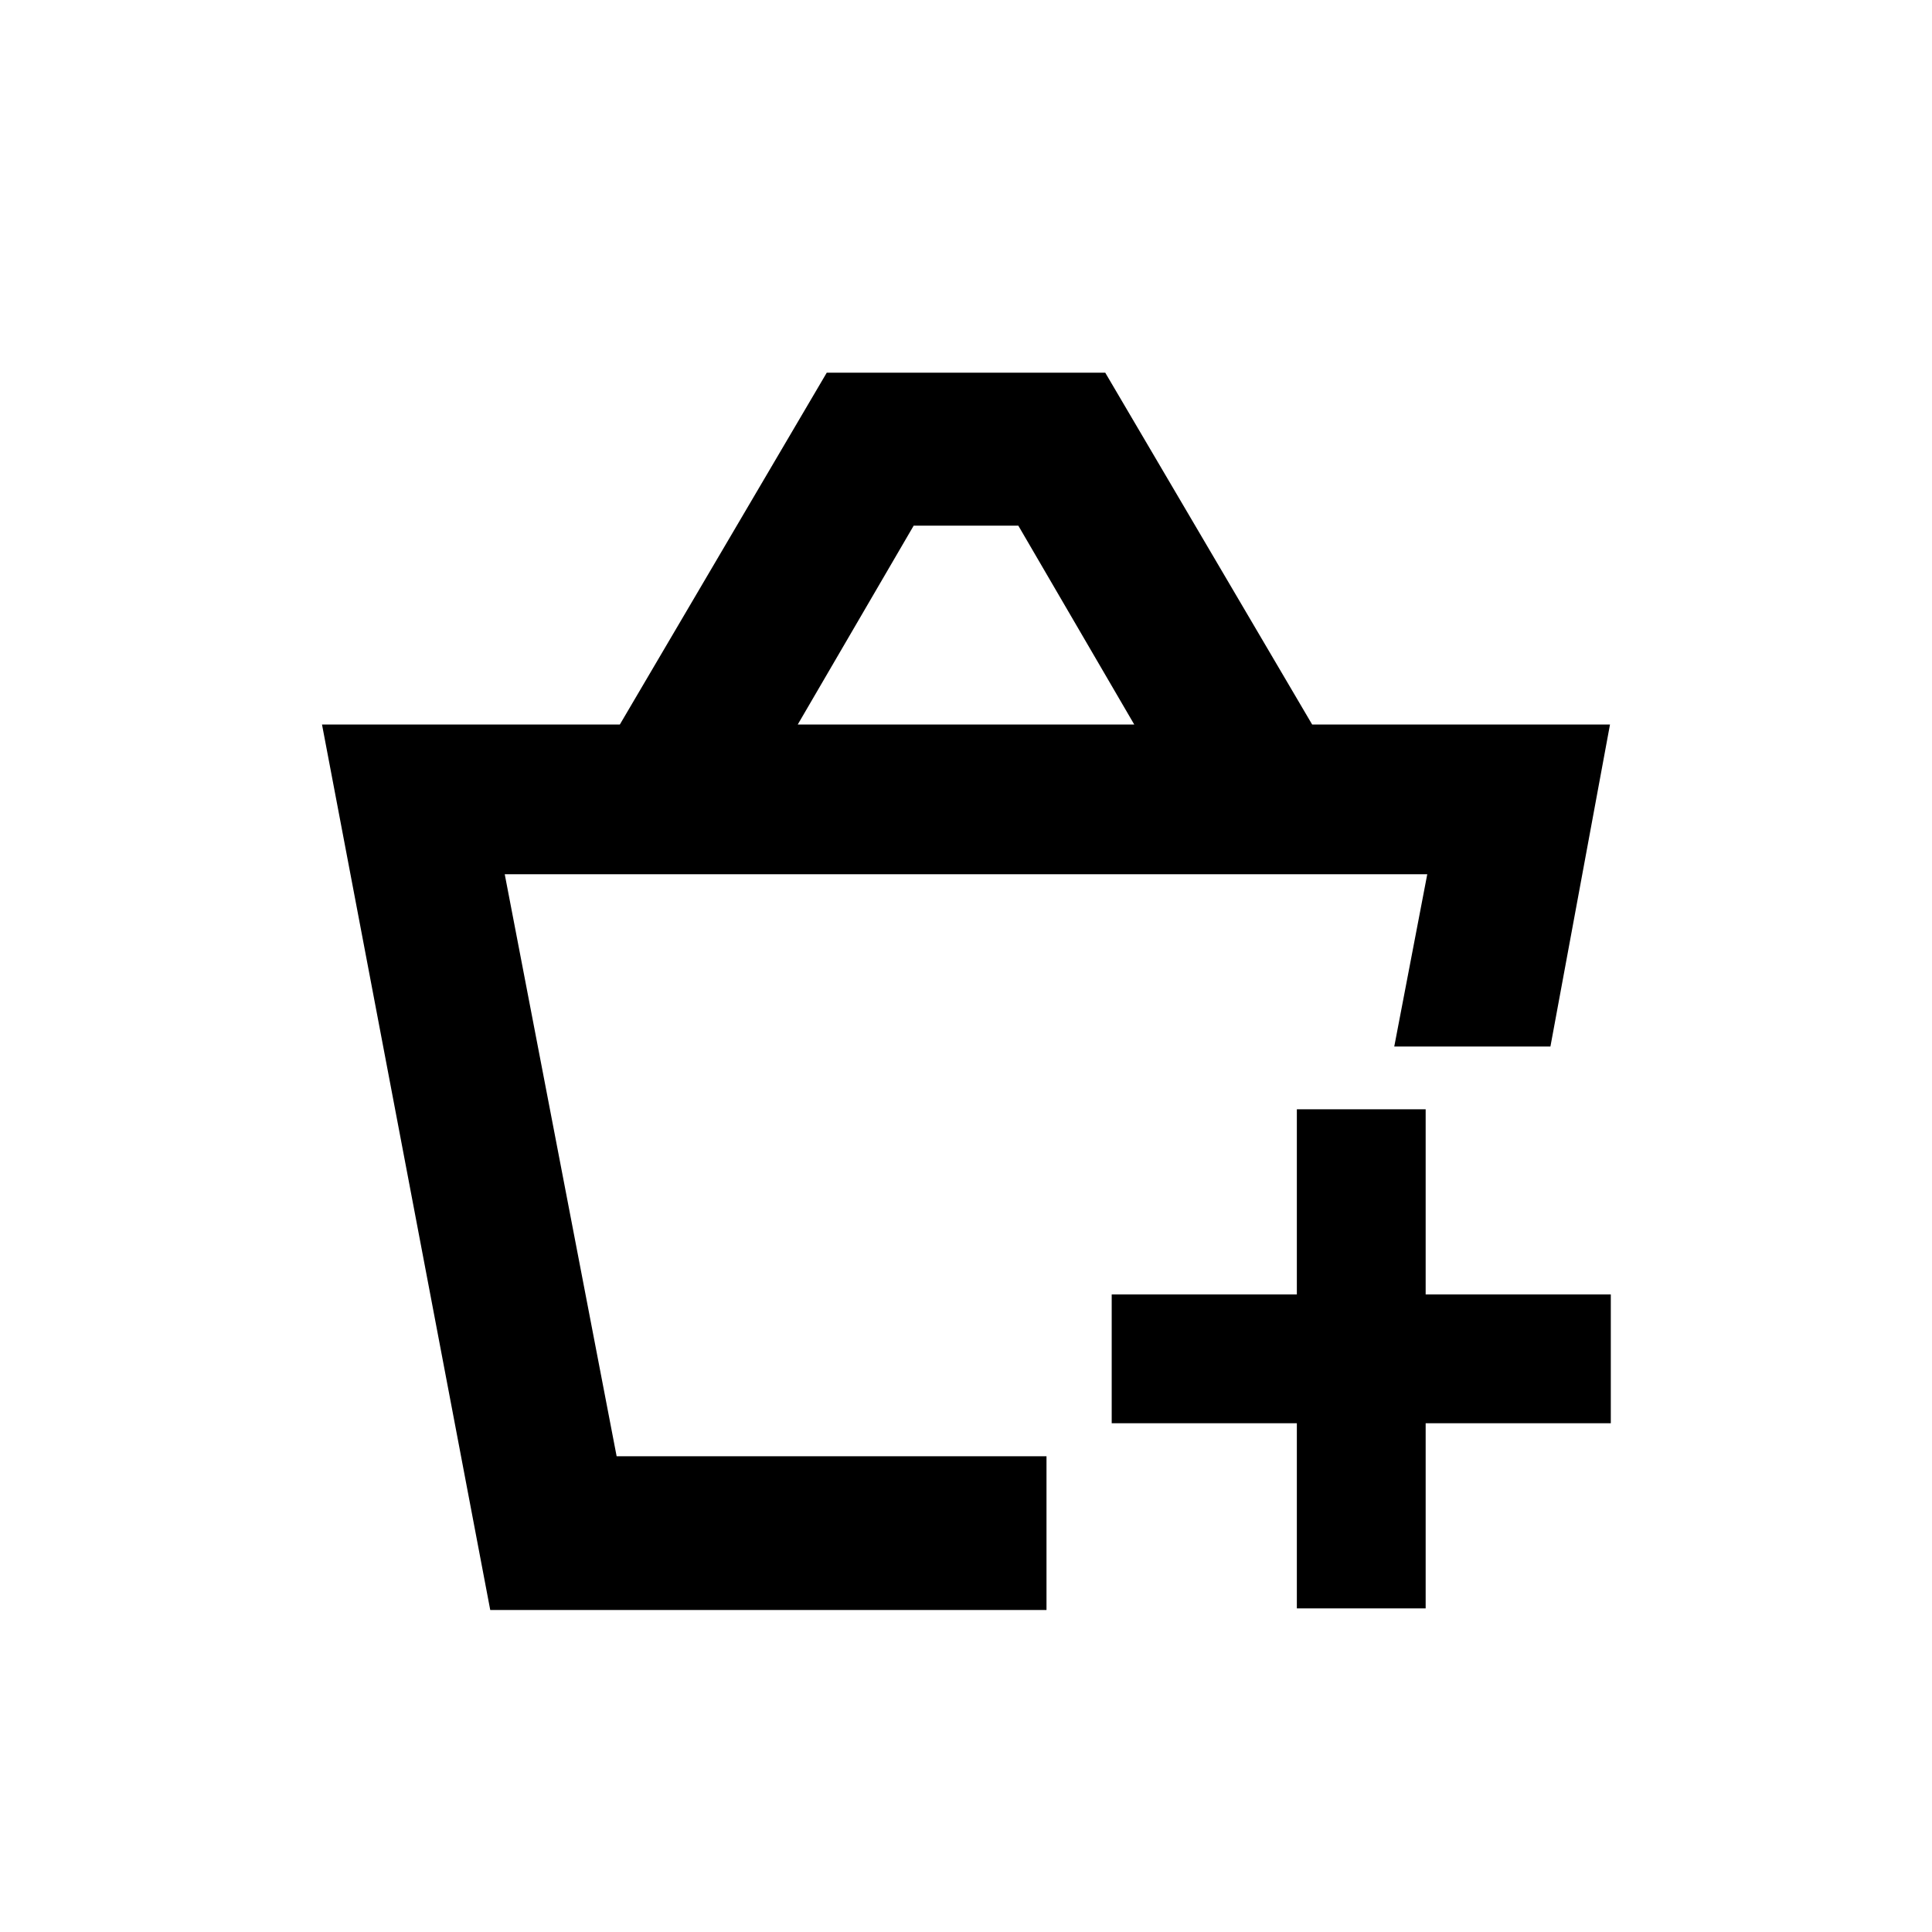 <svg id="Layer_1" data-name="Layer 1" xmlns="http://www.w3.org/2000/svg" viewBox="0 0 24 24"><title>Add_shopping_cart</title><path d="M13,18.09H7.66L6.27,10.86H17.73L17.32,13h1.94L20,9H16.3L13.73,4.63H10.27L7.7,9H4L6.09,20H13ZM11.35,6.53h1.3L14.09,9H9.91Z"/><polygon points="20.01 16.08 17.71 16.08 17.71 13.78 16.11 13.78 16.11 16.08 13.81 16.08 13.81 17.68 16.11 17.68 16.11 19.98 17.71 19.98 17.71 17.68 20.01 17.68 20.01 16.08"/></svg>